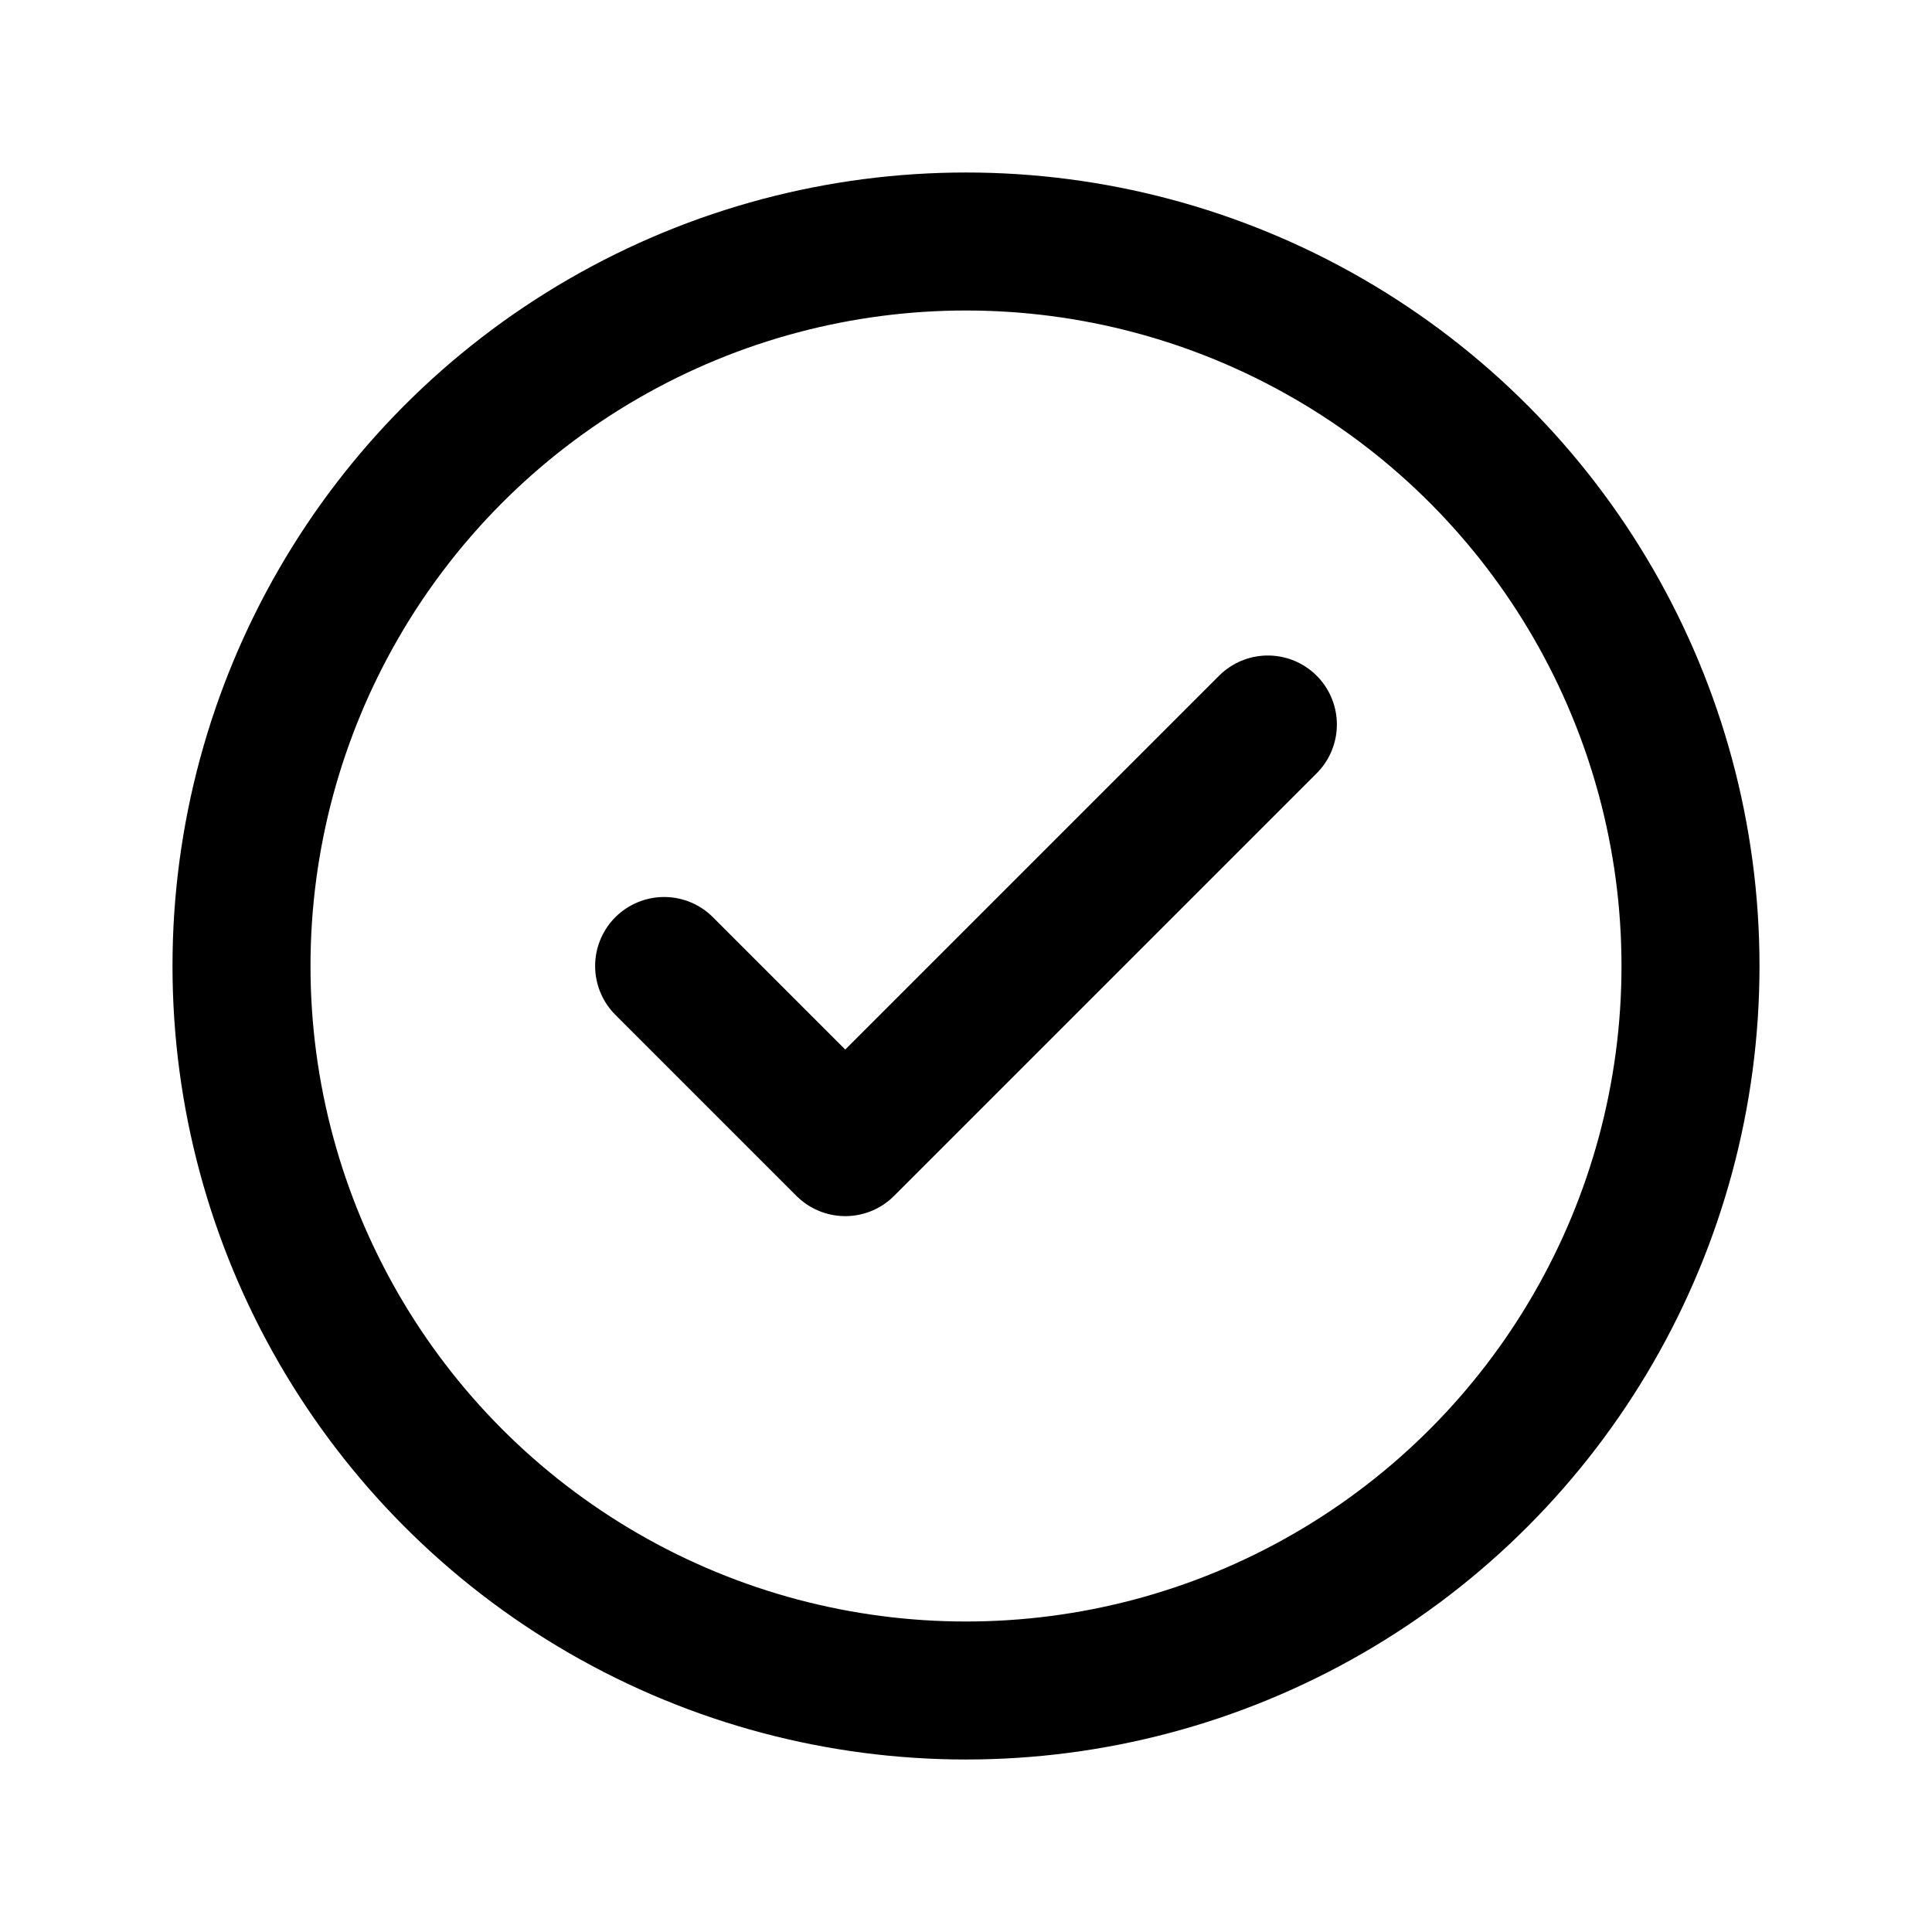 <svg width="28" height="28" viewBox="0 0 28 28" fill="none" xmlns="http://www.w3.org/2000/svg">
  <circle cx="14" cy="14" r="10.5" stroke="currentColor" stroke-width="2"/>
  <path d="M9.625 14L12.25 16.625L18.375 10.5" stroke="currentColor" stroke-width="2" stroke-linecap="round" stroke-linejoin="round"/>
</svg>

